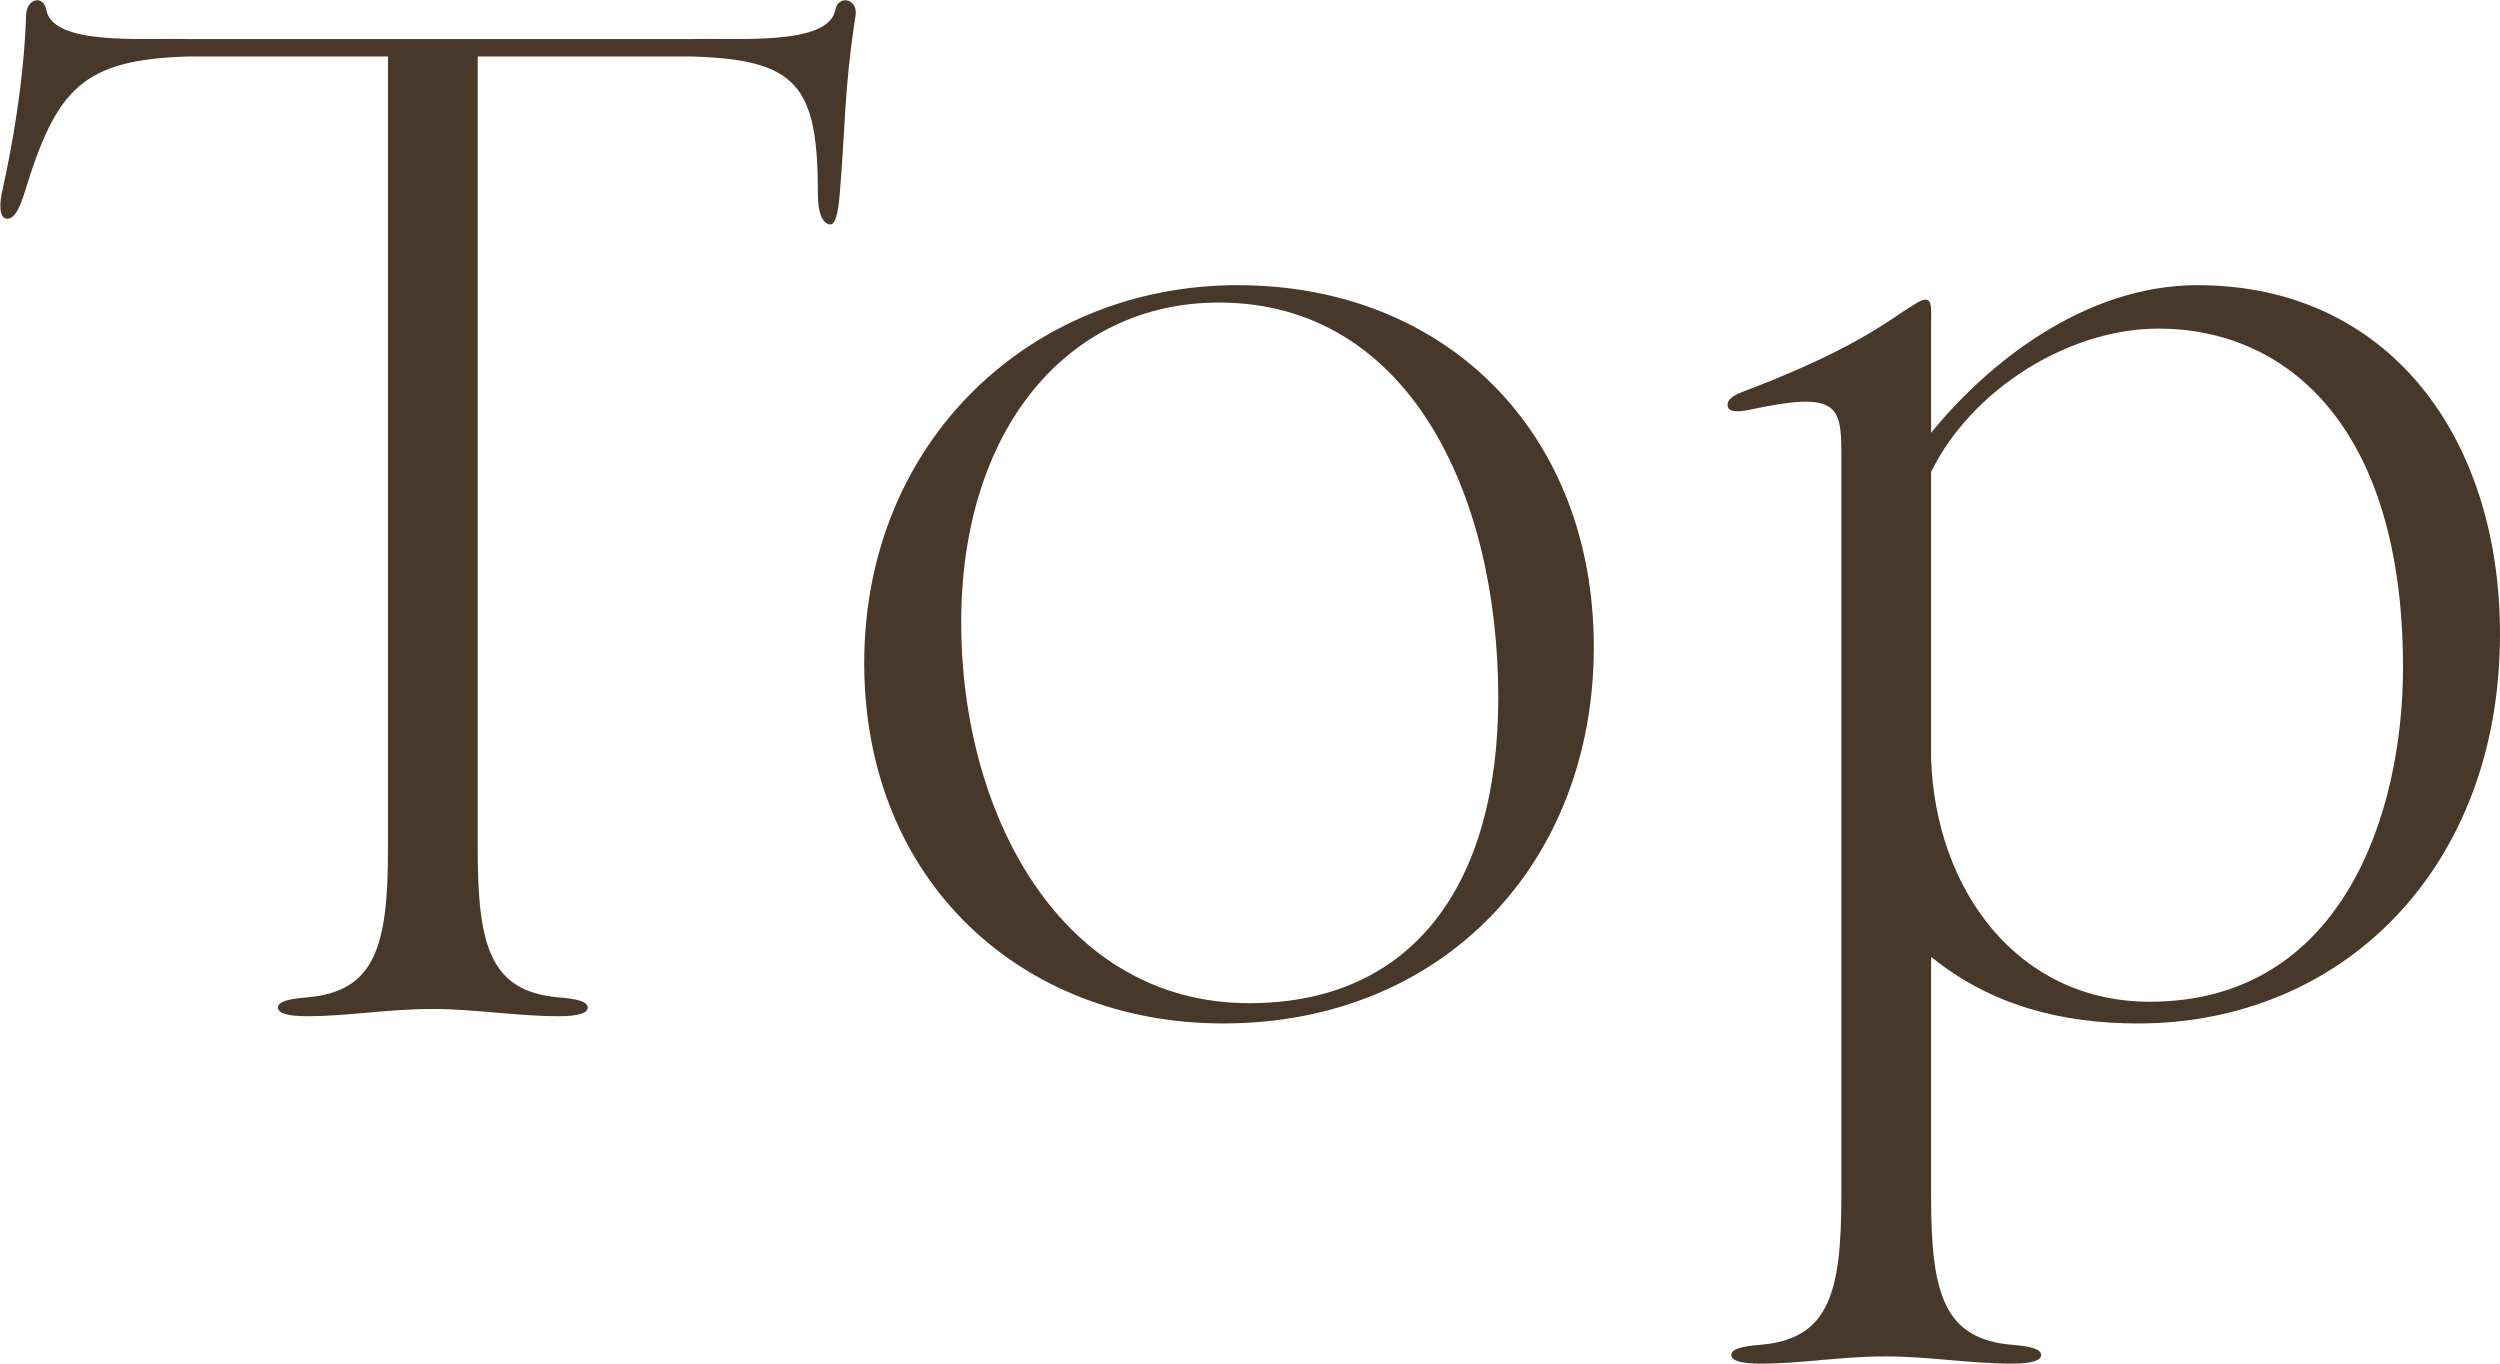 <?xml version="1.0" encoding="UTF-8"?>
<svg id="_レイヤー_2" data-name="レイヤー 2" xmlns="http://www.w3.org/2000/svg" viewBox="0 0 34.54 18.84">
  <defs>
    <style>
      .cls-1 {
        fill: #47382a;
      }
    </style>
  </defs>
  <g id="_レイヤー_1-2" data-name="レイヤー 1">
    <g>
      <path class="cls-1" d="m11.82.22c-.16,1.02-.14,1.56-.22,2.48-.02.24-.06.42-.14.4-.1-.02-.16-.16-.16-.42,0-1.5-.28-1.86-1.76-1.9h-2.94v10.96c0,1.34.18,1.96,1.12,2.04.26.02.4.06.4.14s-.14.12-.4.12c-.58,0-1.16-.1-1.74-.1-.64,0-1.16.1-1.74.1-.26,0-.4-.04-.4-.12s.14-.12.4-.14c.94-.08,1.12-.7,1.12-2.04V.78h-2.74c-1.48.04-1.84.44-2.28,1.88-.08.26-.16.38-.26.36-.08-.02-.1-.18-.04-.42C.15,2.1.33,1.16.36.22.36-.02.6-.08.64.14c.1.5,1.36.38,1.98.4h6.92c.62-.02,1.9.1,2-.4.04-.22.32-.16.28.08Z"/>
      <path class="cls-1" d="m11.94,9.16c0-3.06,2.3-5.22,5.16-5.22s4.92,2.02,4.92,5-2.08,5.2-5.12,5.2c-2.78,0-4.96-1.96-4.96-4.98Zm8.76.48c0-2.82-1.24-5.46-3.86-5.46-2.08,0-3.56,1.74-3.56,4.42s1.4,5.26,3.98,5.26c2.26,0,3.44-1.64,3.44-4.22Z"/>
      <path class="cls-1" d="m34.54,8.76c0,3.24-2.18,5.38-5,5.38-1.04,0-2.02-.24-2.86-.92v3.32c0,1.34.18,1.96,1.12,2.04.26.02.4.06.4.14s-.14.12-.4.12c-.58,0-1.16-.1-1.74-.1-.64,0-1.16.1-1.74.1-.26,0-.4-.04-.4-.12s.14-.12.4-.14c.94-.08,1.12-.7,1.12-2.04V6.26c0-.66-.06-.86-1.26-.6-.18.04-.28.02-.3-.02-.04-.08.02-.16.18-.22,1.32-.5,1.86-.86,2.24-1.12.16-.1.24-.16.3-.16.1,0,.08.14.08.4v1.44c.78-.96,2.12-2.04,3.68-2.04,2.64,0,4.18,2.1,4.18,4.82Zm-1.34.46c0-3.32-1.6-4.68-3.38-4.68-1.24,0-2.58.84-3.14,1.98v3.96c.06,1.82,1.2,3.36,3.02,3.36,2.66,0,3.5-2.6,3.5-4.62Z"/>
    </g>
  </g>
</svg>
